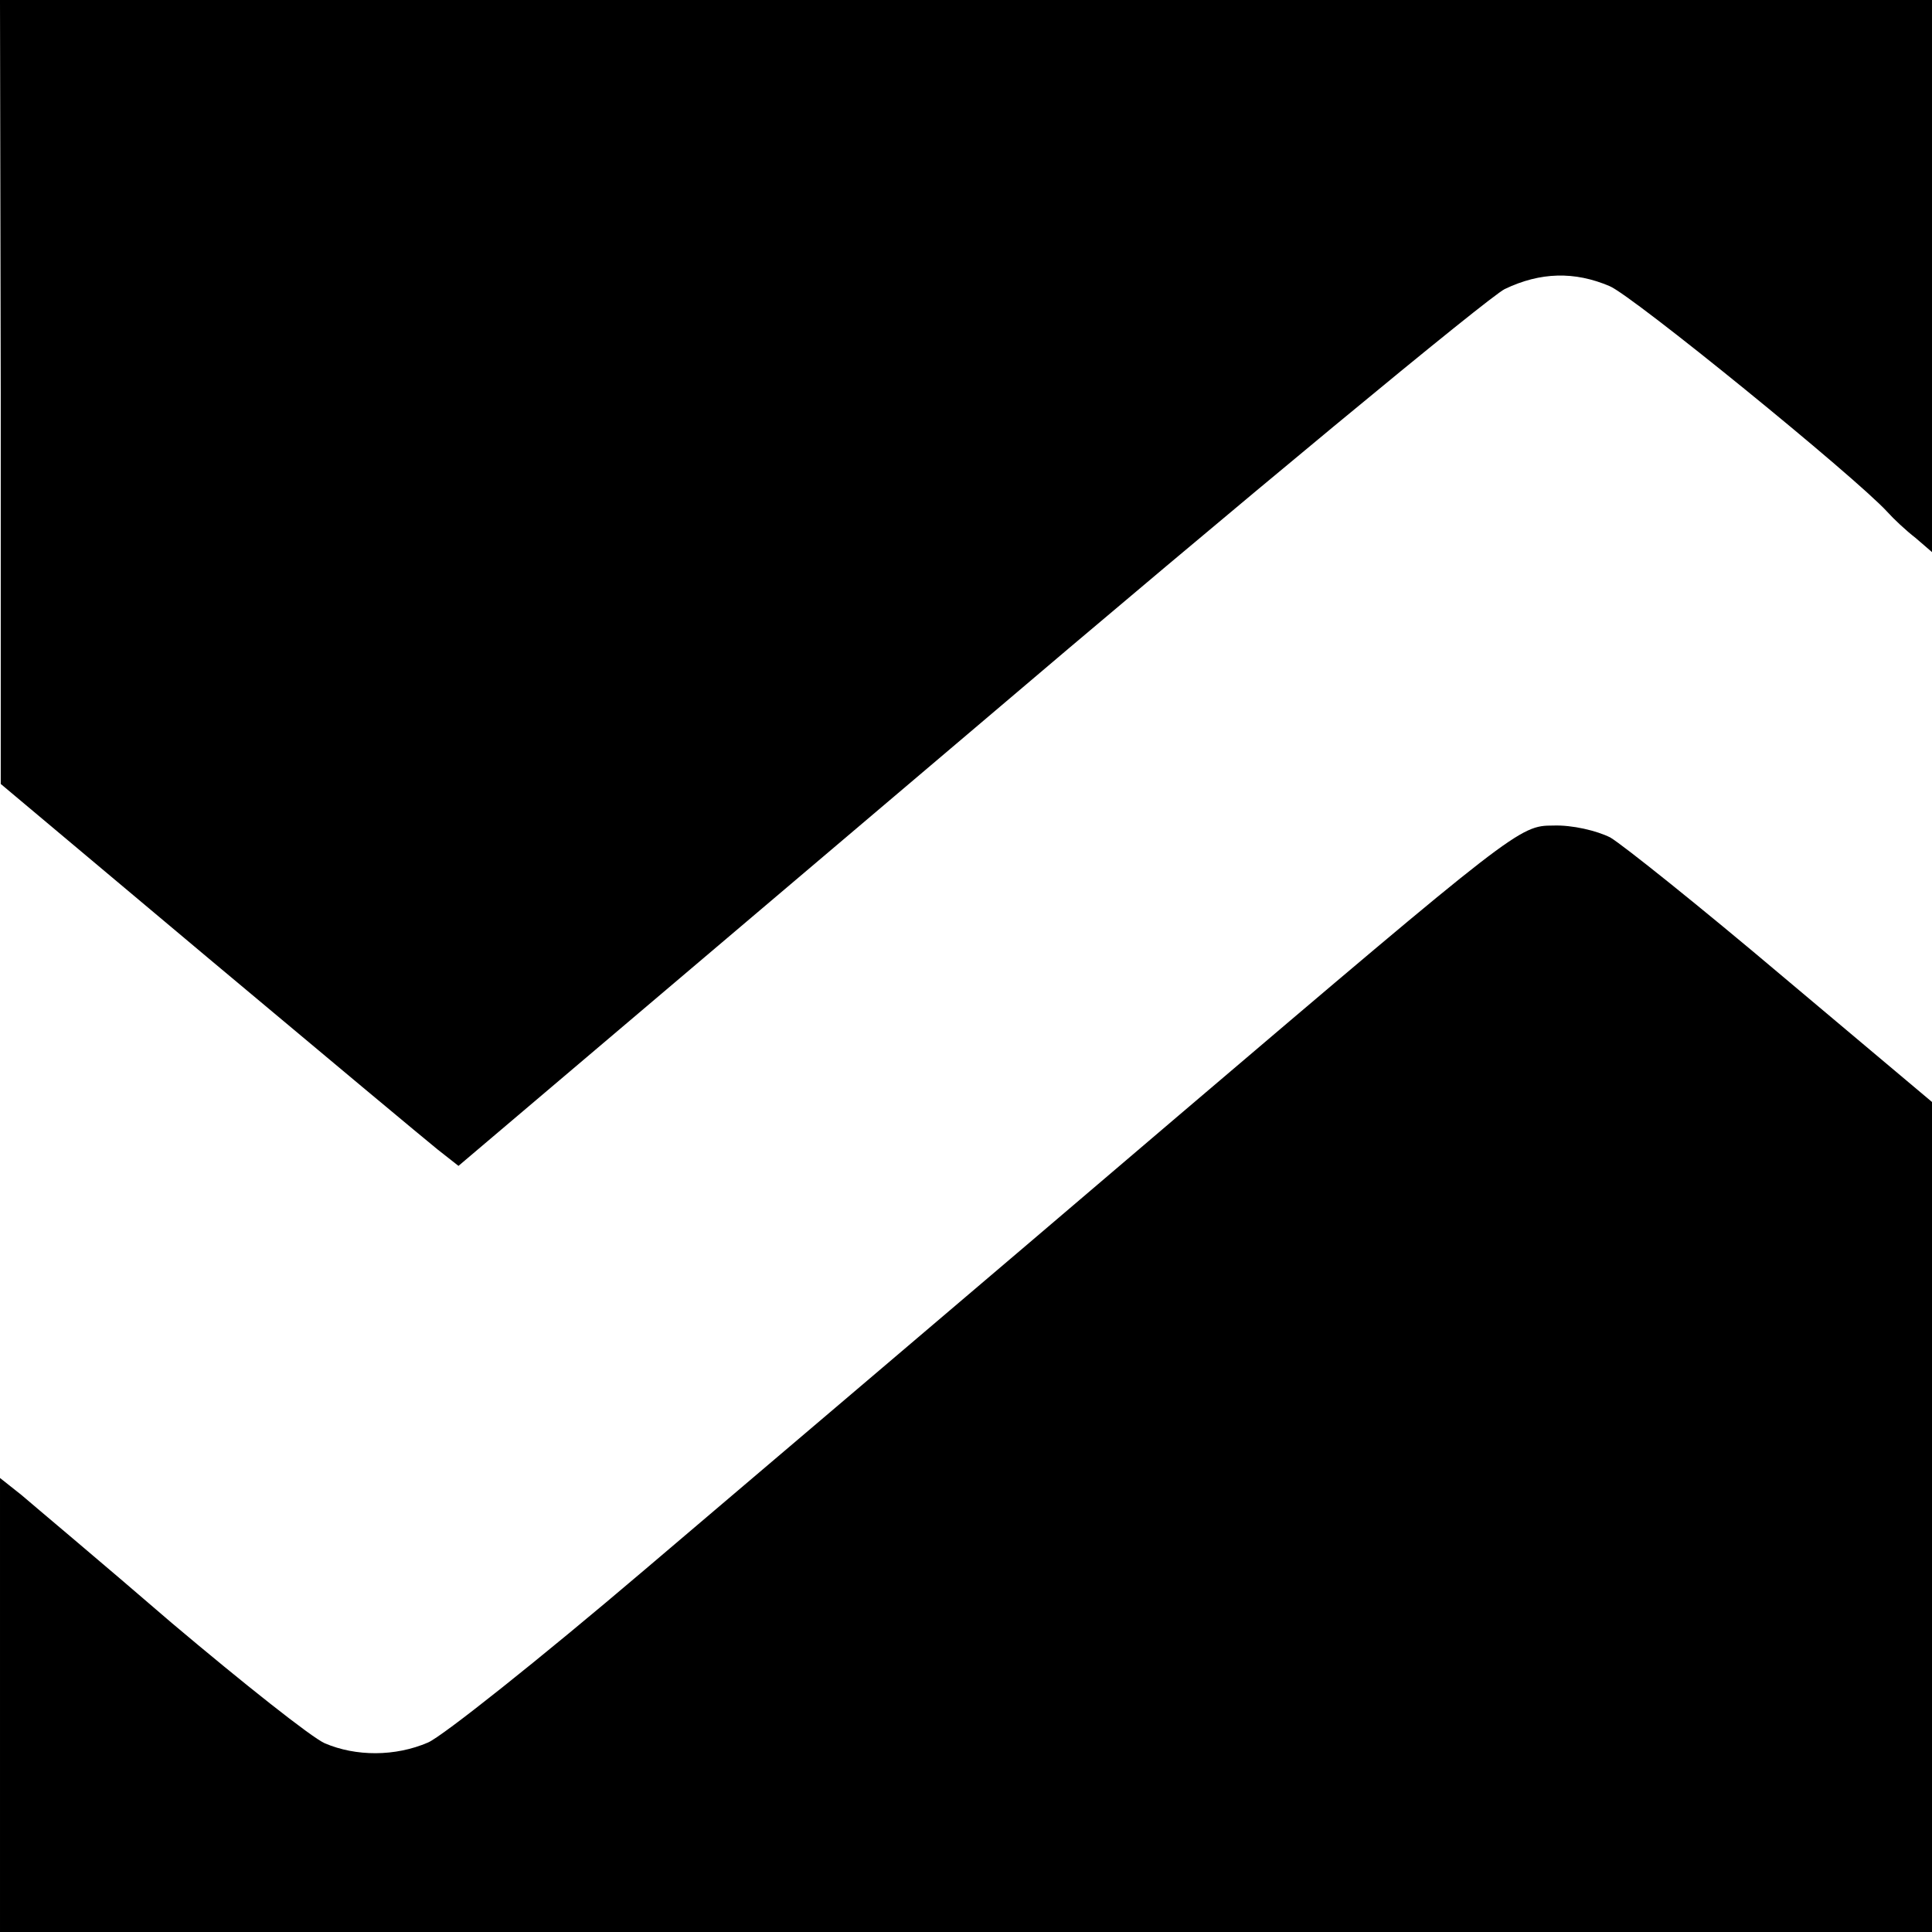 <?xml version="1.0" standalone="no"?>
<!DOCTYPE svg PUBLIC "-//W3C//DTD SVG 20010904//EN"
 "http://www.w3.org/TR/2001/REC-SVG-20010904/DTD/svg10.dtd">
<svg version="1.0" xmlns="http://www.w3.org/2000/svg"
 width="260pt" height="260pt" viewBox="0 0 260 260"
 preserveAspectRatio="xMidYMid meet">
<g transform="translate(0,260) scale(0.1,-0.1)"
fill="#000000" stroke="none">
<path d="M1 2073 l0 -528 280 -235 c154 -129 293 -245 308 -257 l28 -22 684
580 c376 320 702 589 724 600 48 23 94 24 141 4 30 -12 330 -256 374 -304 8
-9 25 -25 38 -35 l22 -19 0 371 0 372 -1300 0 -1300 0 1 -527z"/>
<path d="M1584 1097 c-253 -216 -576 -490 -717 -610 -141 -120 -272 -224 -291
-232 -44 -19 -97 -19 -139 -1 -18 8 -110 81 -206 162 -95 82 -187 159 -202
172 l-29 23 0 -305 0 -306 1300 0 1300 0 0 558 0 559 -201 169 c-110 93 -215
177 -232 187 -18 9 -51 17 -77 16 -45 0 -50 -4 -506 -392z"/>
</g>
</svg>
